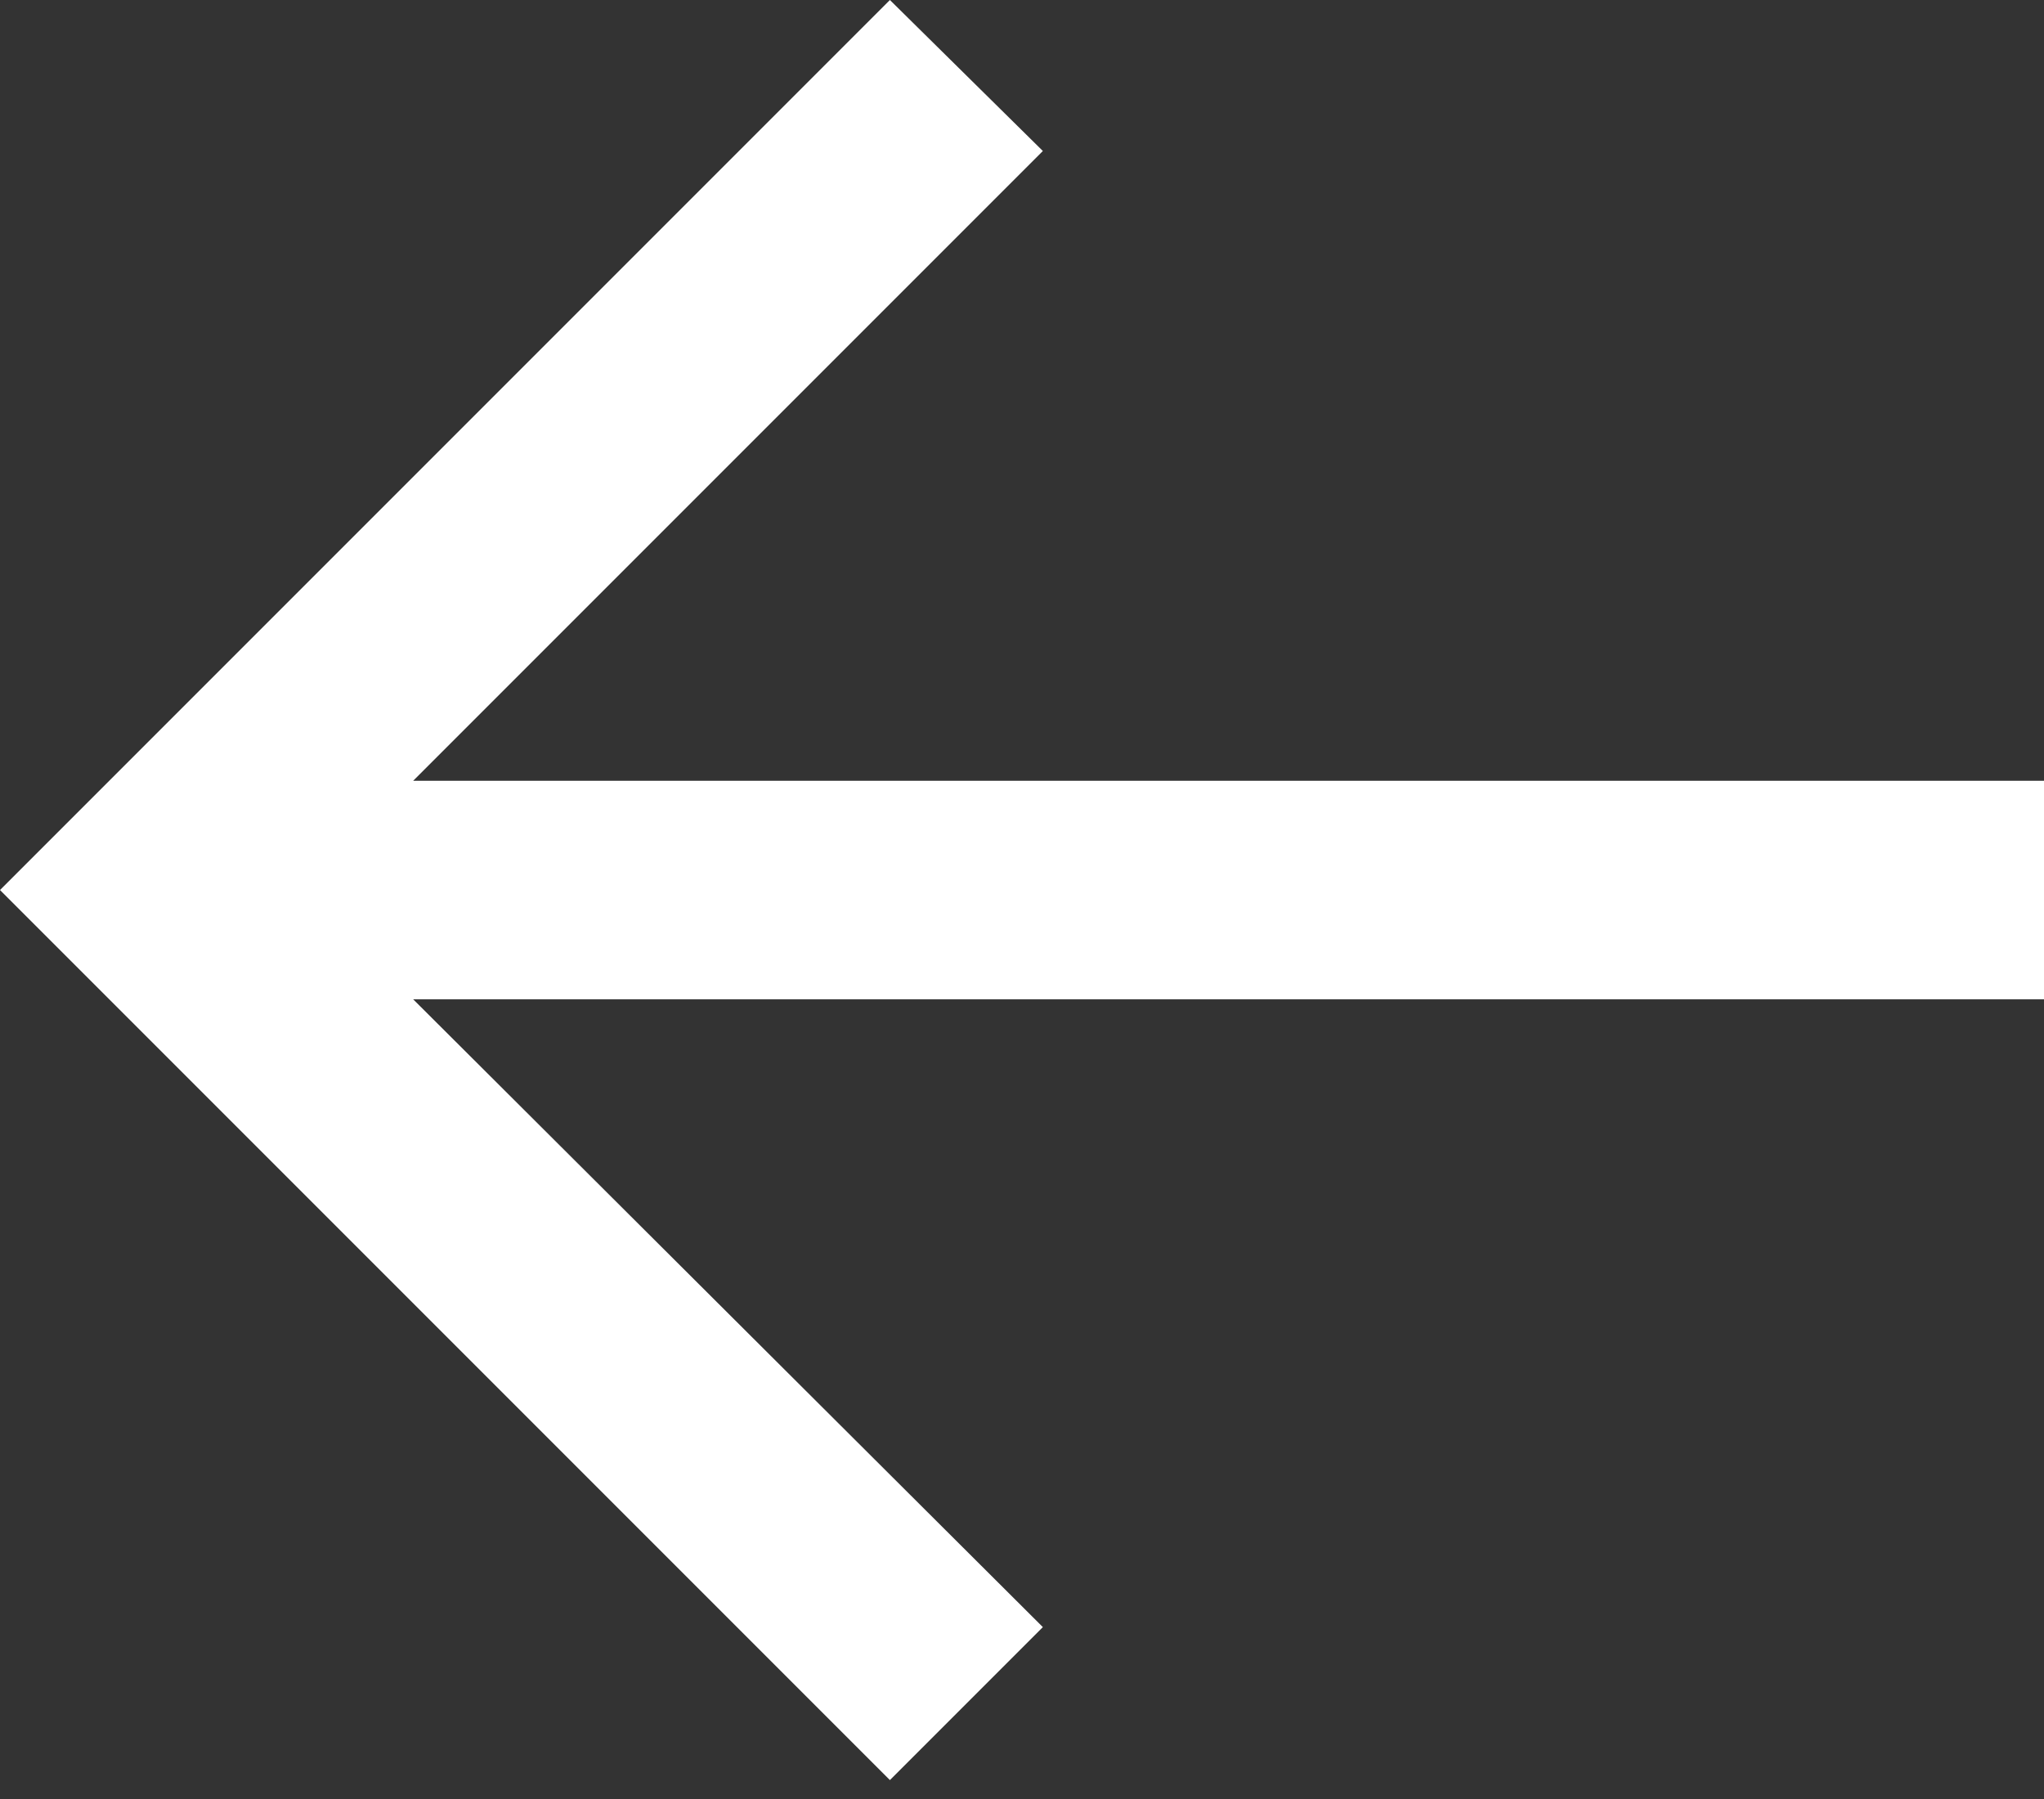 <svg width="100" height="88" viewBox="0 0 100 88" fill="none" xmlns="http://www.w3.org/2000/svg">
<rect x="0" y="0" width="100" height="88" fill="#333333" stroke="none"/>
<path d="M43.537 87.075L0 43.537L43.537 0L51.02 7.386L20.214 38.192H100V48.882H20.214L51.02 79.592L43.537 87.075Z" fill="white"/>
</svg>
